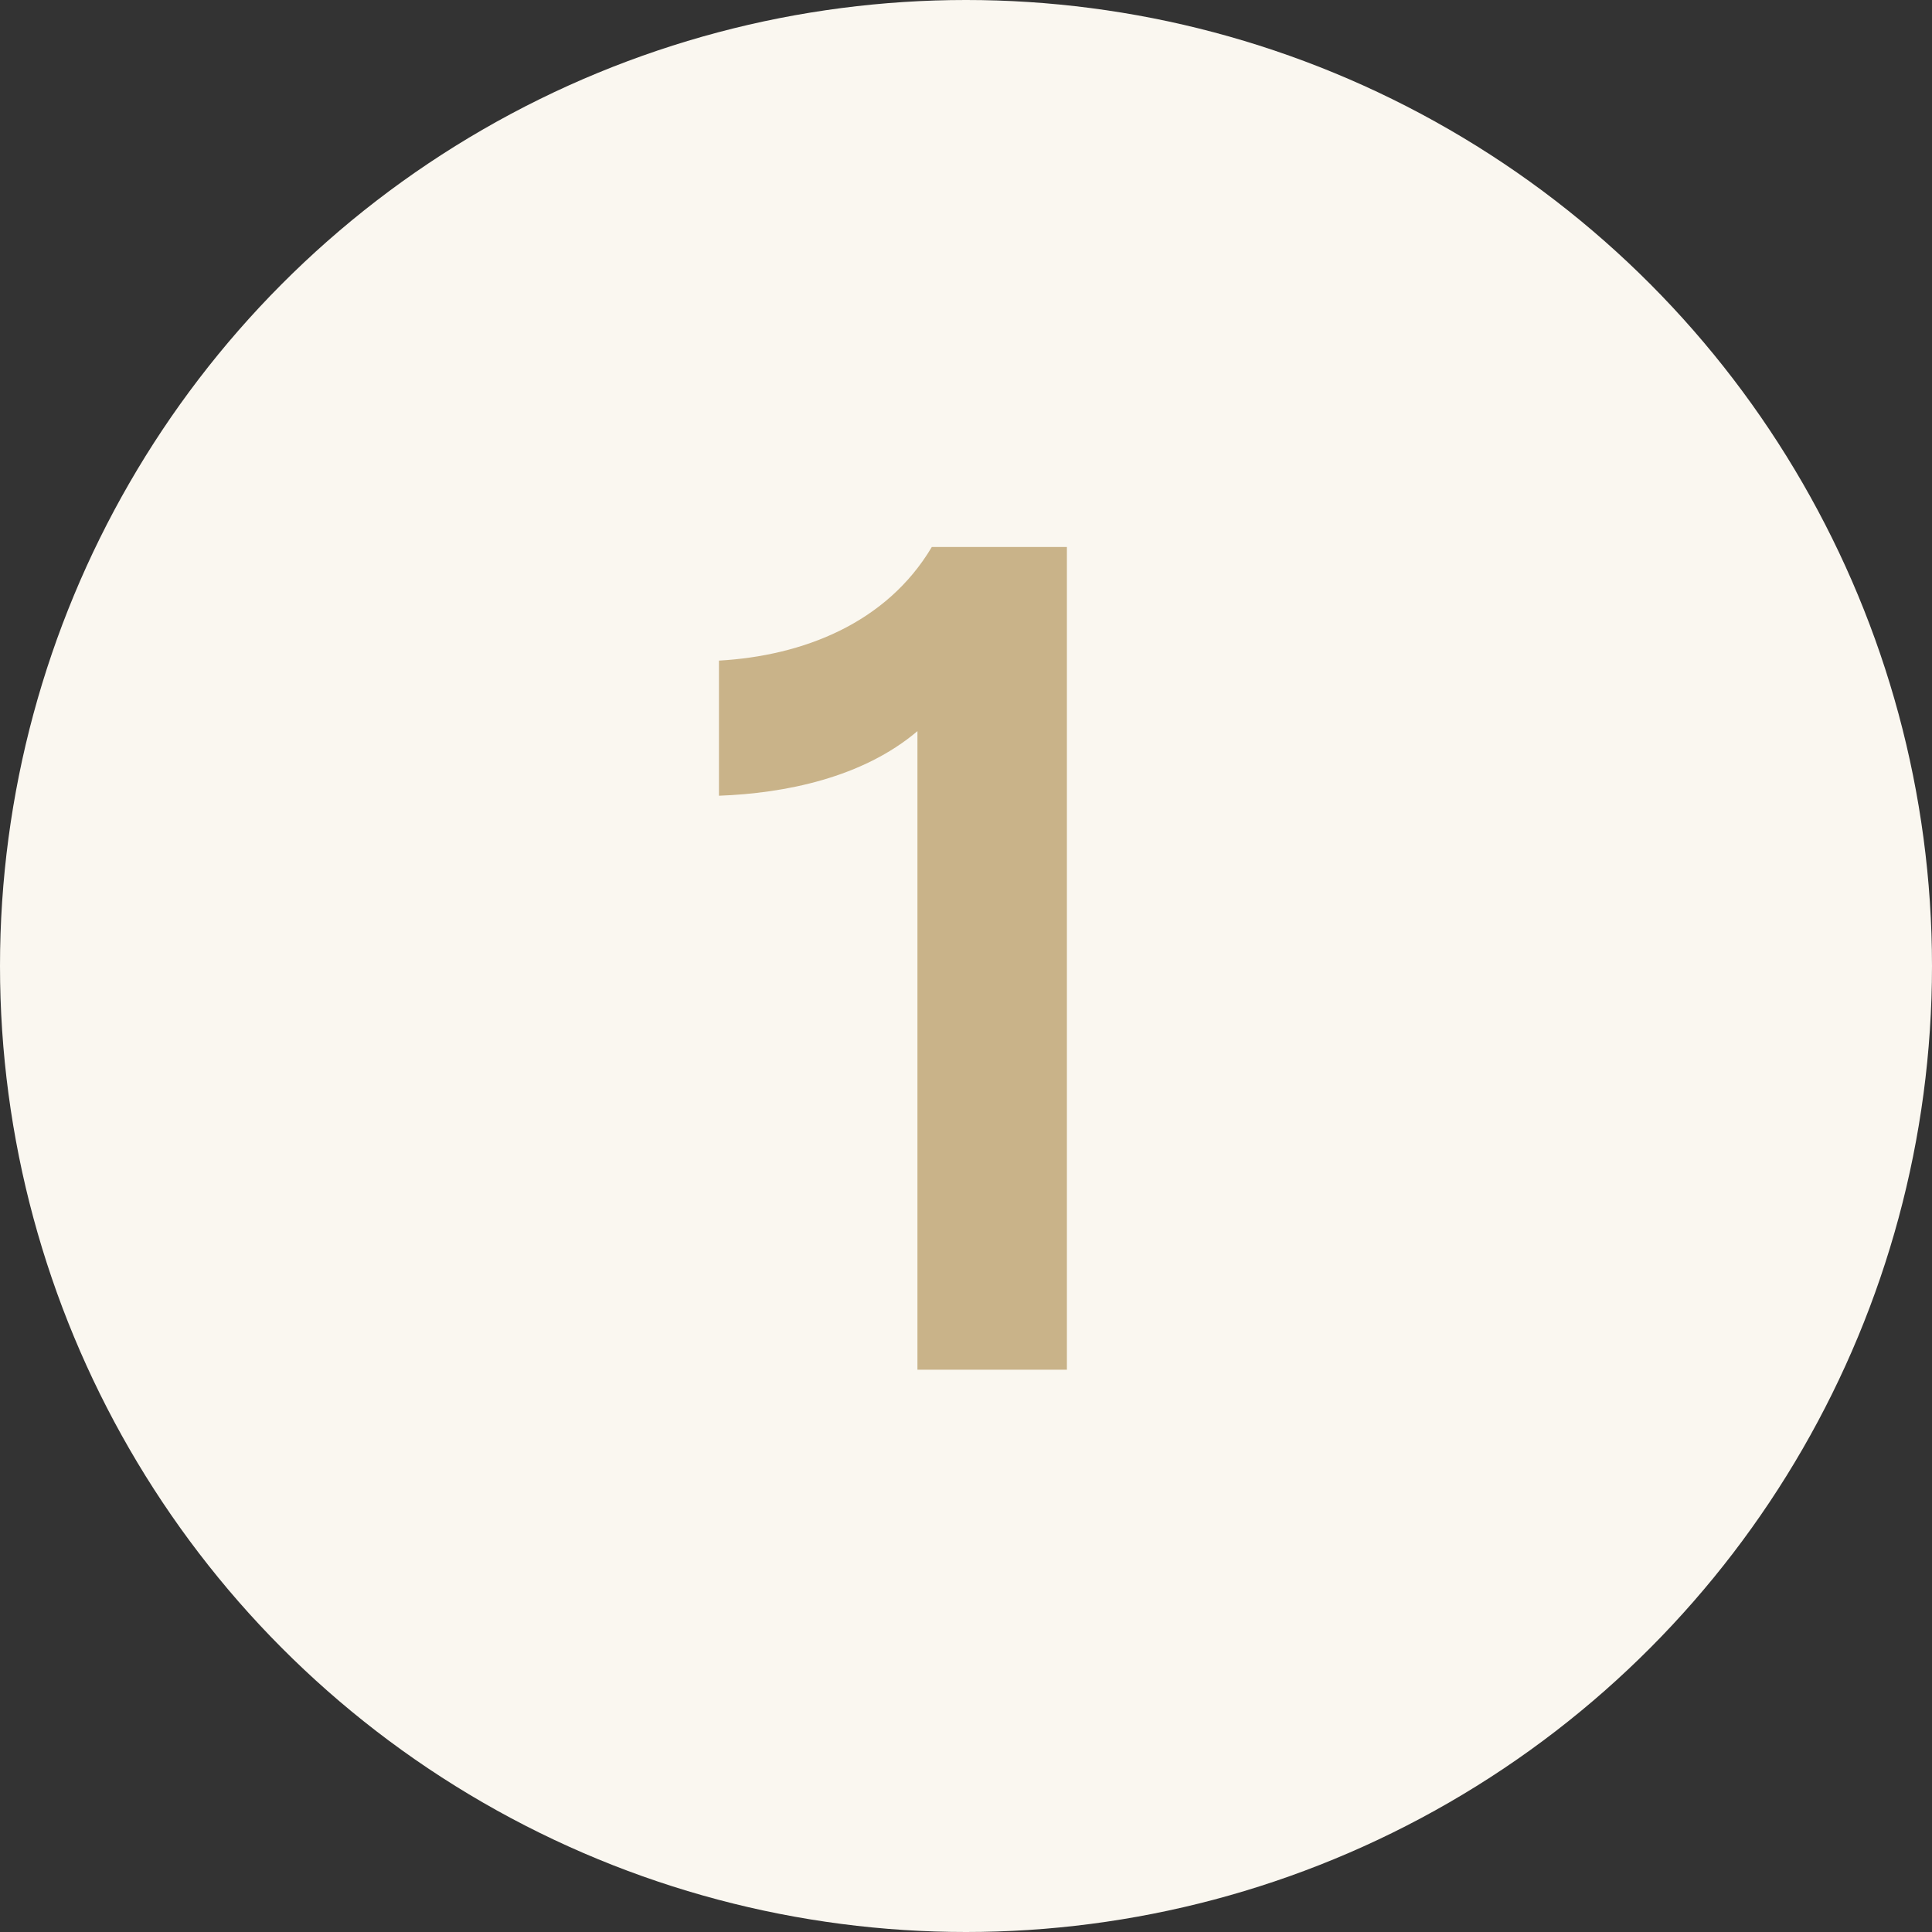 <svg xmlns="http://www.w3.org/2000/svg" fill="none" viewBox="0 0 30 30" height="30" width="30">
<rect x="0" y="0" width="30" height="30" fill="#333333" stroke="none"/>
<circle fill="#FAF7F0" r="15" cy="15" cx="15"></circle>
<path fill="#C9B389" d="M14.246 11.353C13.392 12.078 12.185 12.319 11.164 12.356V10.258C12.463 10.184 13.763 9.682 14.469 8.494H16.567V21.269H14.246V11.353Z"></path>
</svg>
